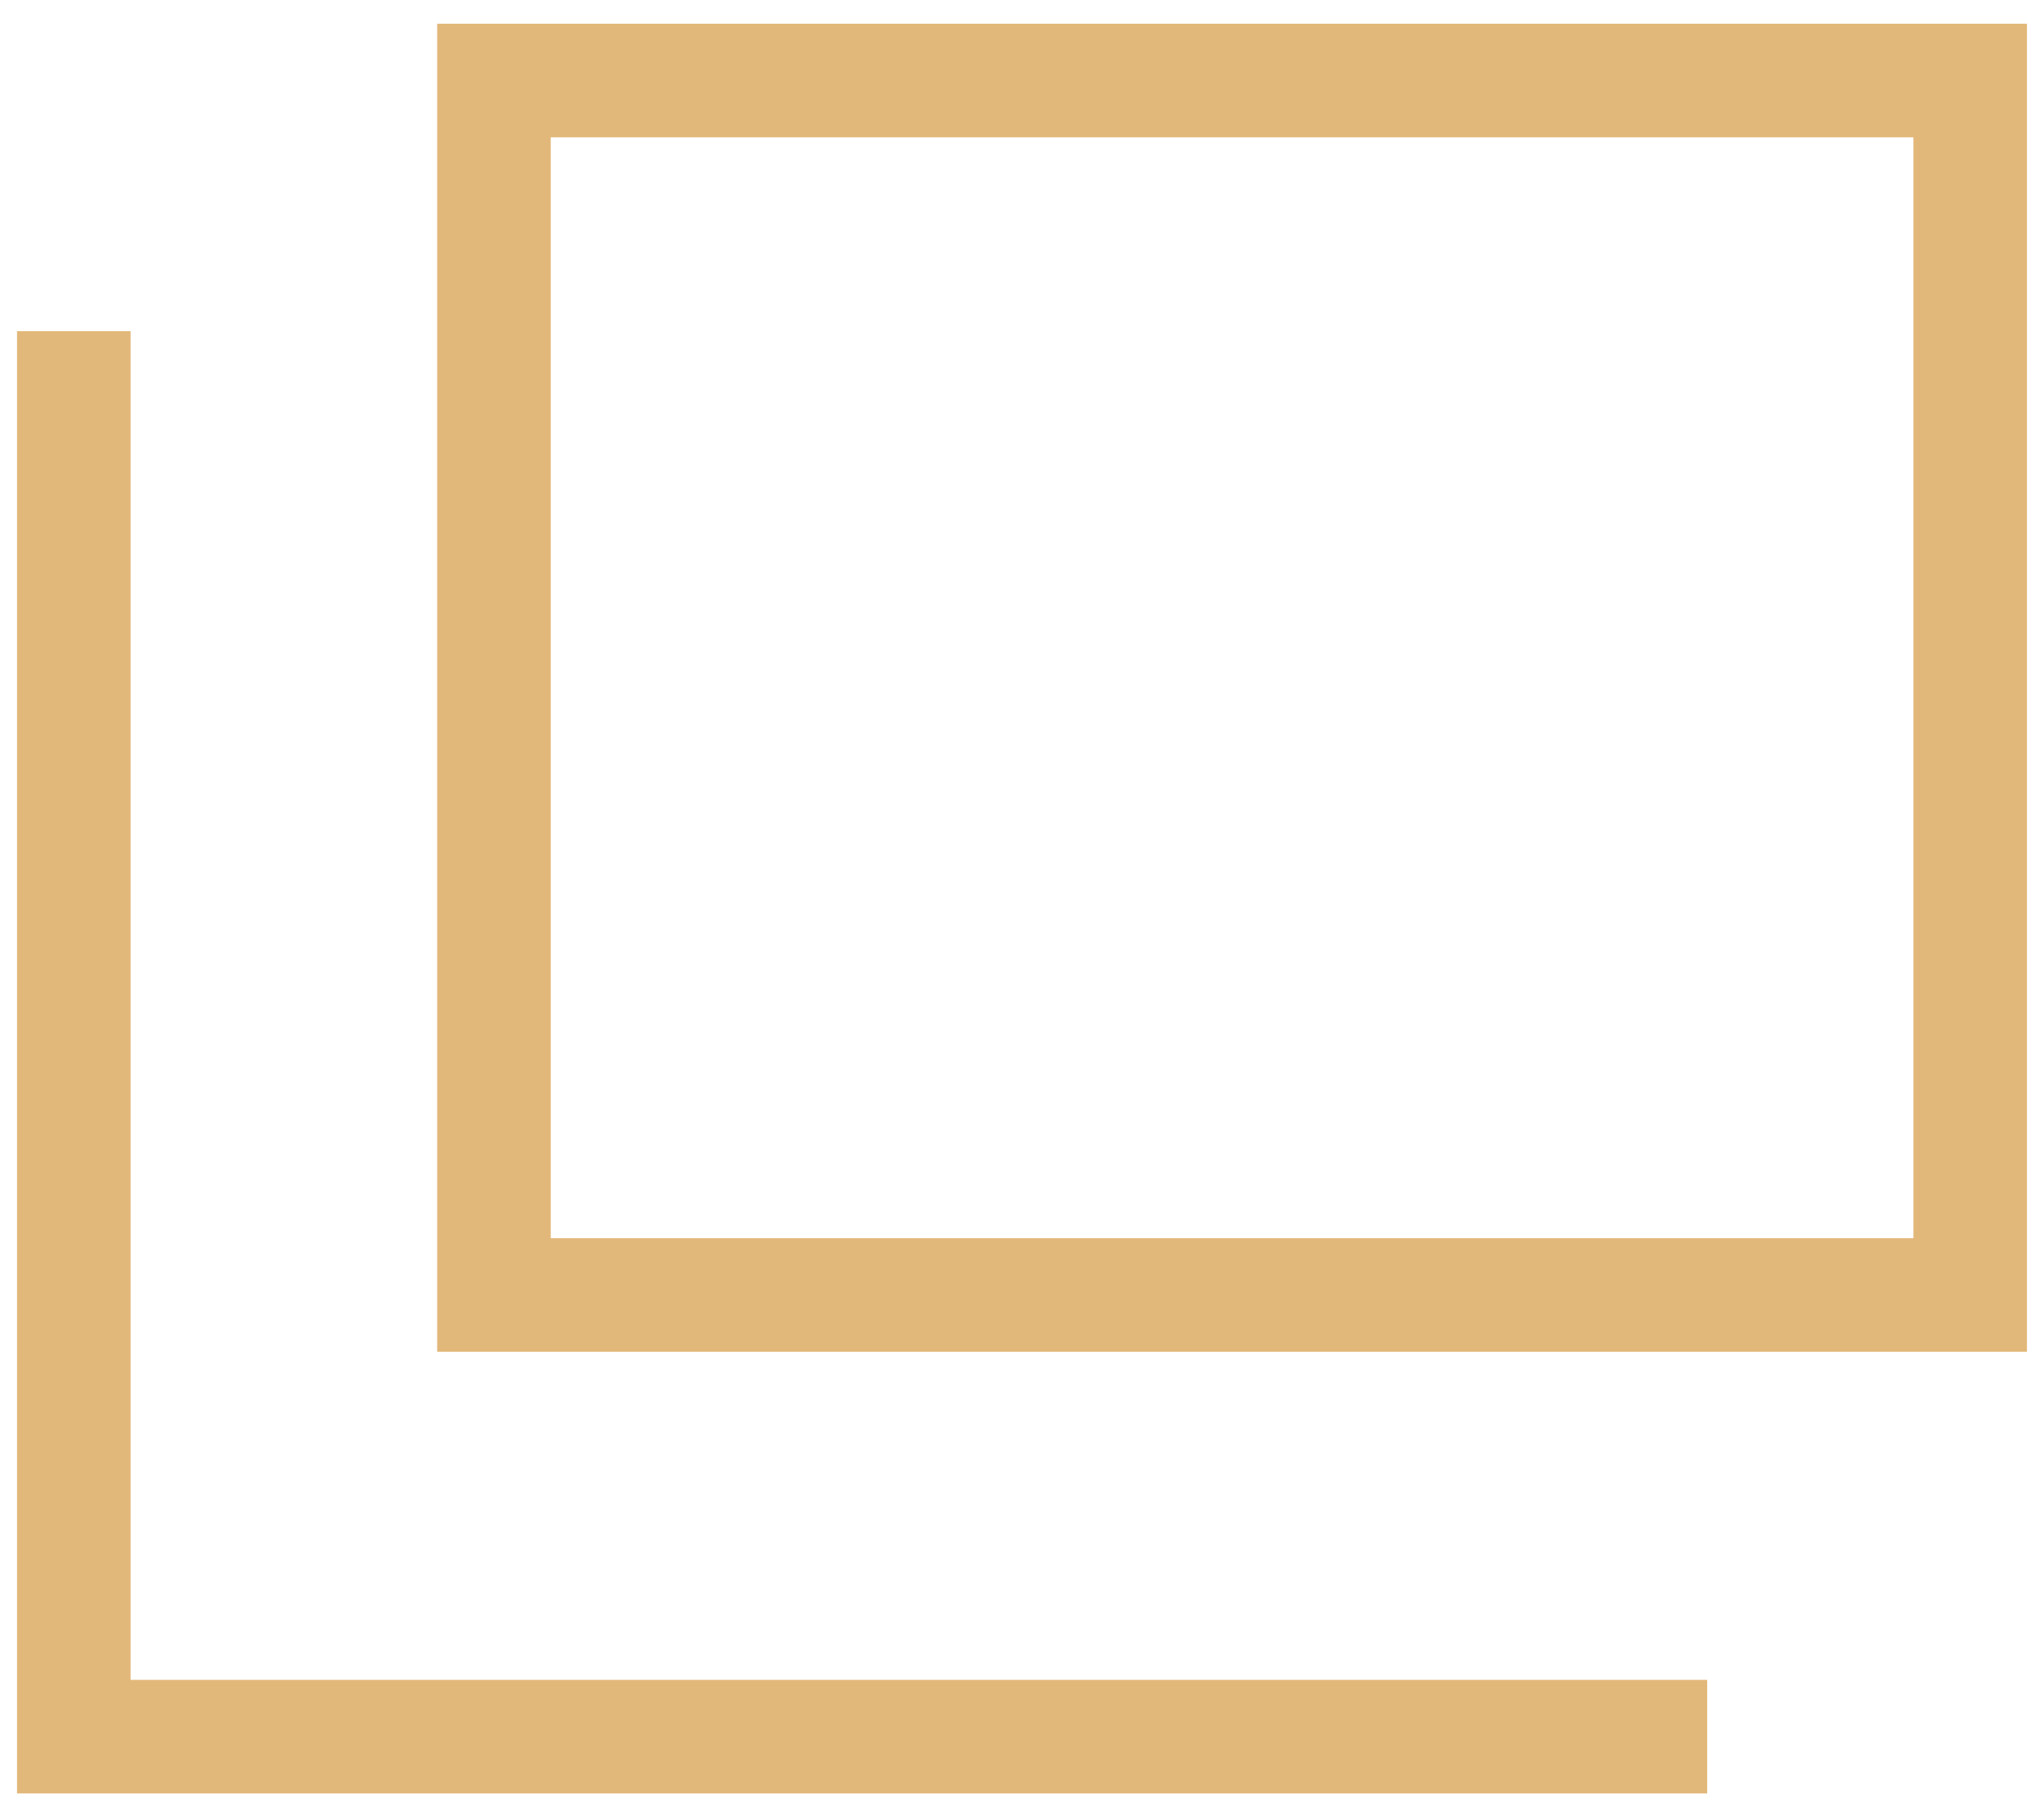 <svg width="18" height="16" viewBox="0 0 18 16" fill="none" xmlns="http://www.w3.org/2000/svg">
<path d="M17.35 0.709H4.35V11.402H17.35V0.709Z" stroke="#E2B87A" stroke-miterlimit="10"/>
<path d="M15.034 15.291H0.65V2.916" stroke="#E2B87A" stroke-miterlimit="10"/>
</svg>
